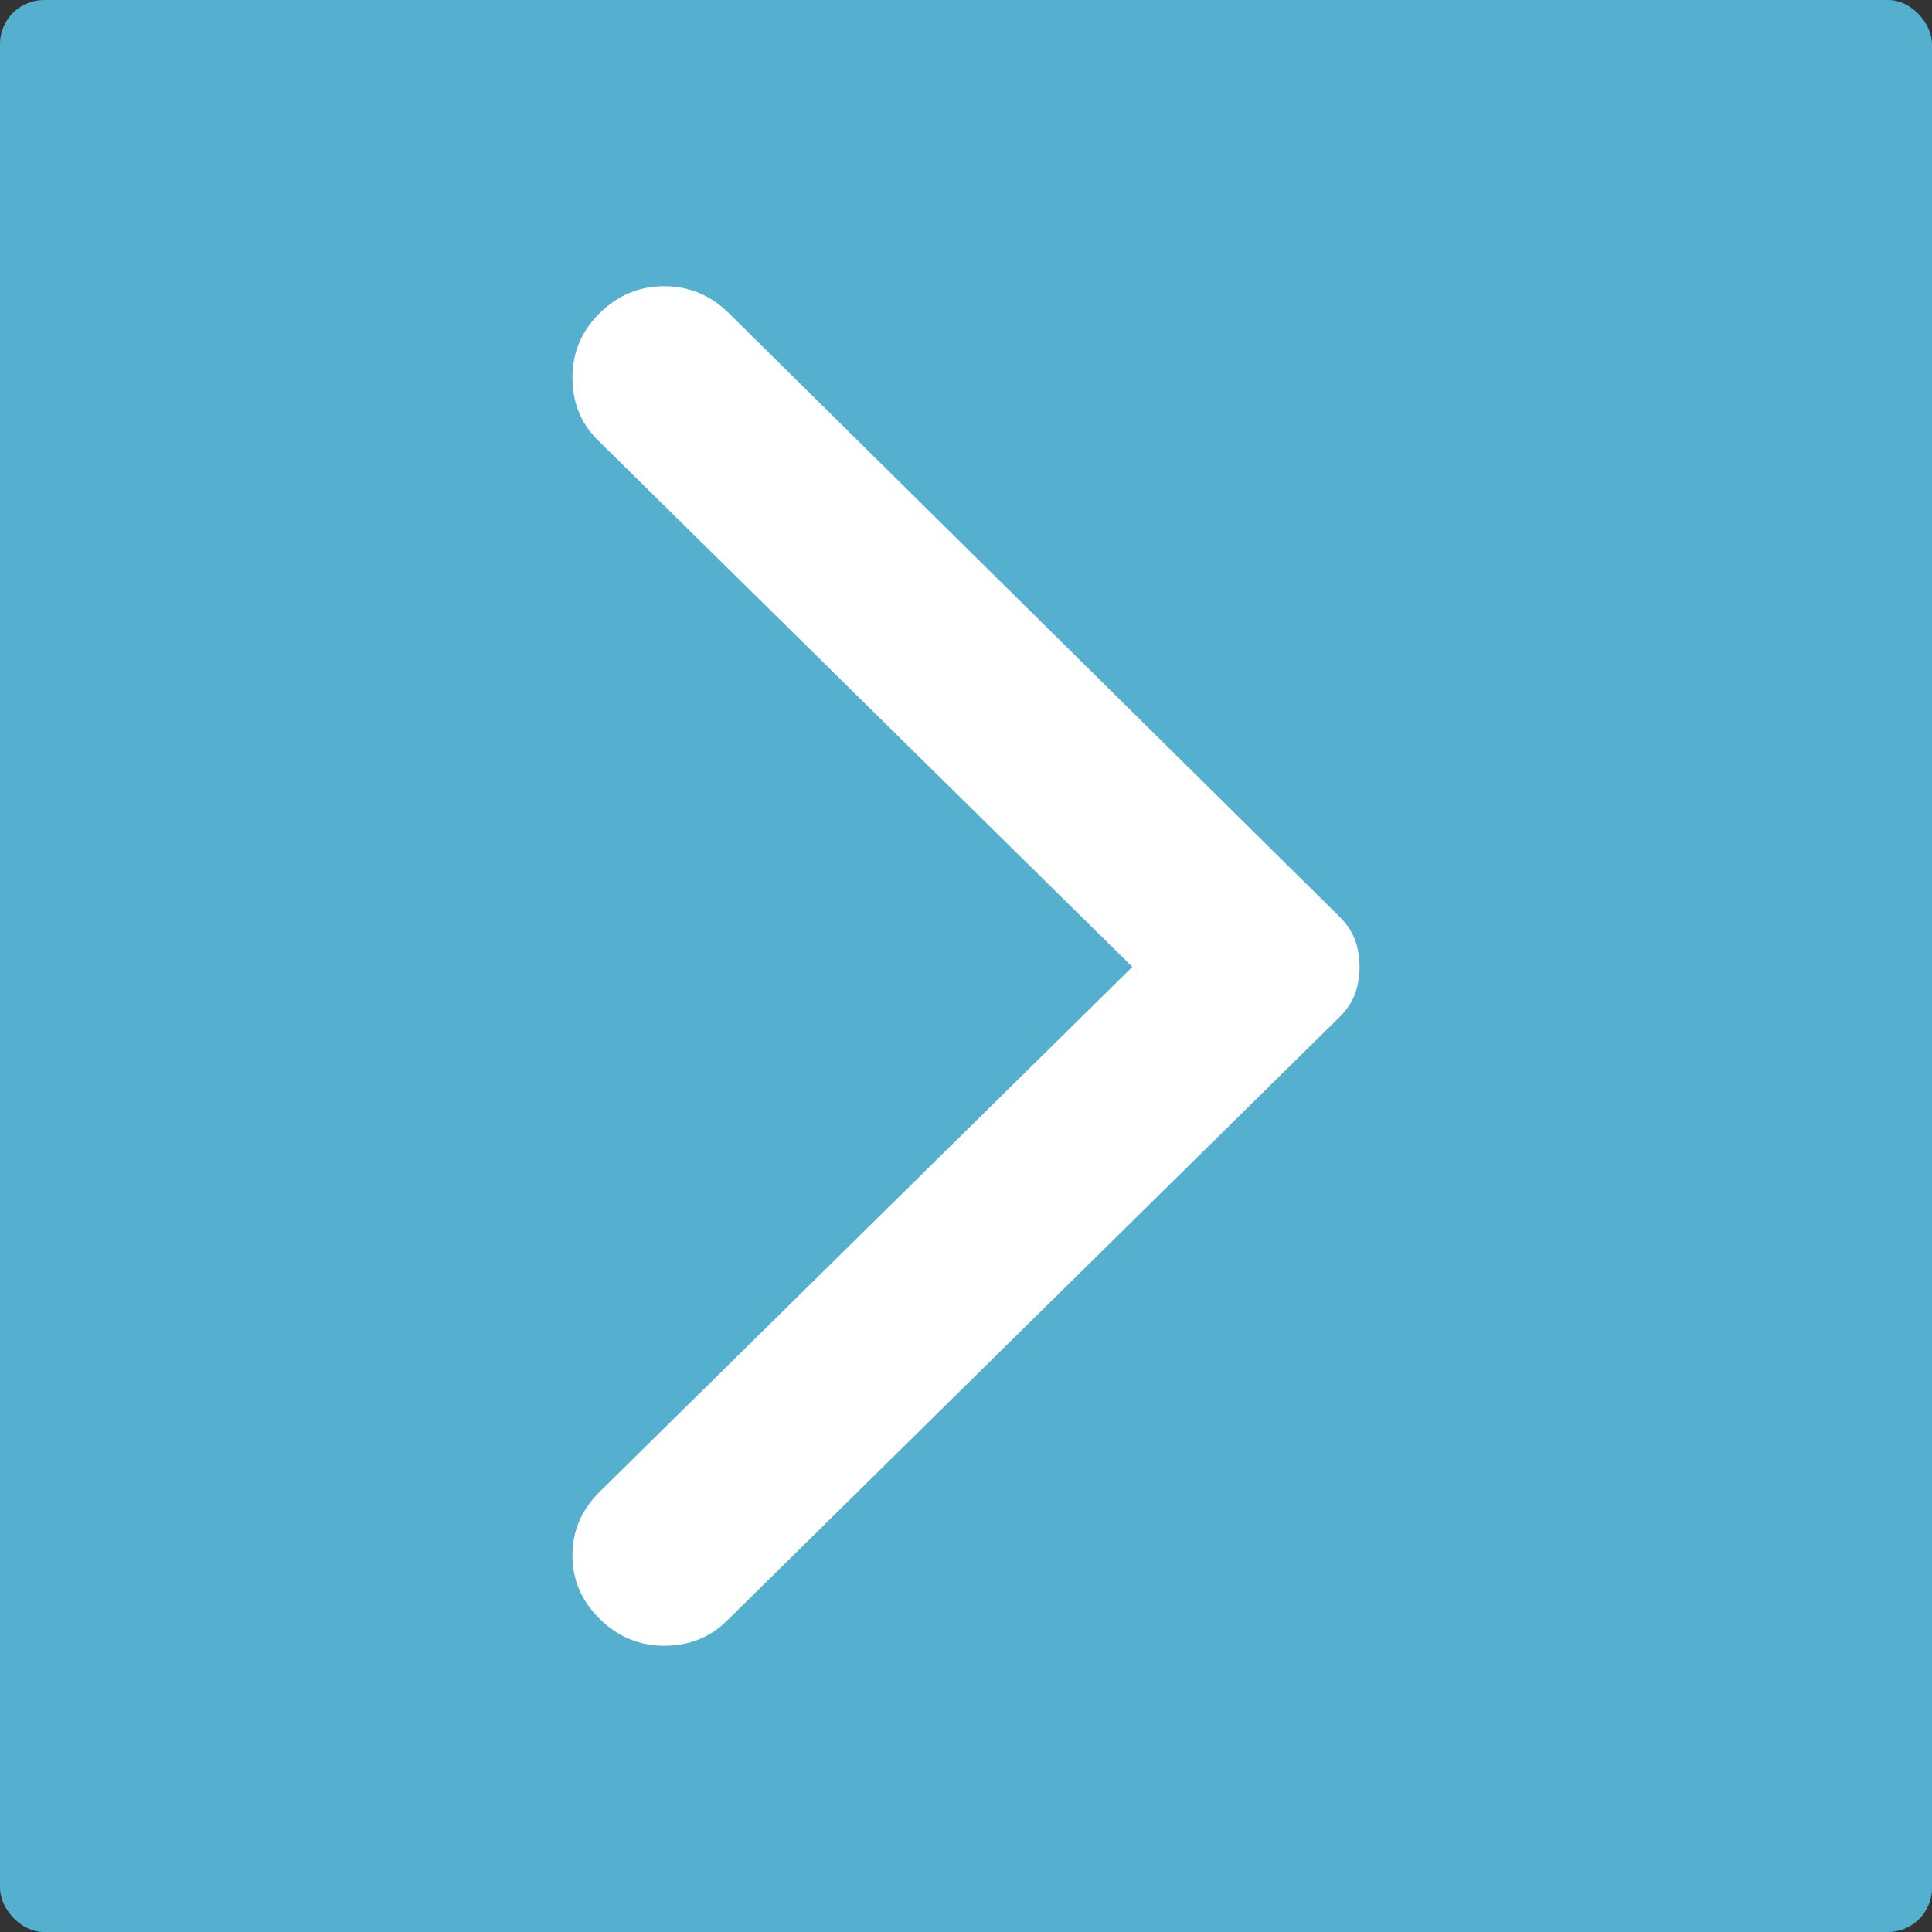<?xml version="1.0" encoding="UTF-8"?> <svg xmlns="http://www.w3.org/2000/svg" width="108" height="108" viewBox="0 0 108 108" fill="none"><rect x="0" y="0" width="108" height="108" fill="#333333" stroke="none"/> <rect width="108" height="108" rx="2.462" fill="#55B0CF"></rect> <path d="M33.524 90.498C32.508 89.497 32 88.311 32 86.941C32 85.574 32.508 84.39 33.524 83.389L63.298 54.05L33.423 24.611C32.474 23.677 32 22.509 32 21.107C32 19.705 32.508 18.503 33.524 17.502C34.54 16.501 35.744 16 37.134 16C38.521 16 39.723 16.501 40.739 17.502L74.882 51.246C75.289 51.647 75.577 52.081 75.748 52.548C75.916 53.015 76 53.516 76 54.05C76 54.584 75.916 55.085 75.748 55.552C75.577 56.019 75.289 56.453 74.882 56.854L40.637 90.598C39.689 91.533 38.521 92 37.134 92C35.744 92 34.54 91.499 33.524 90.498Z" fill="white"></path> </svg> 